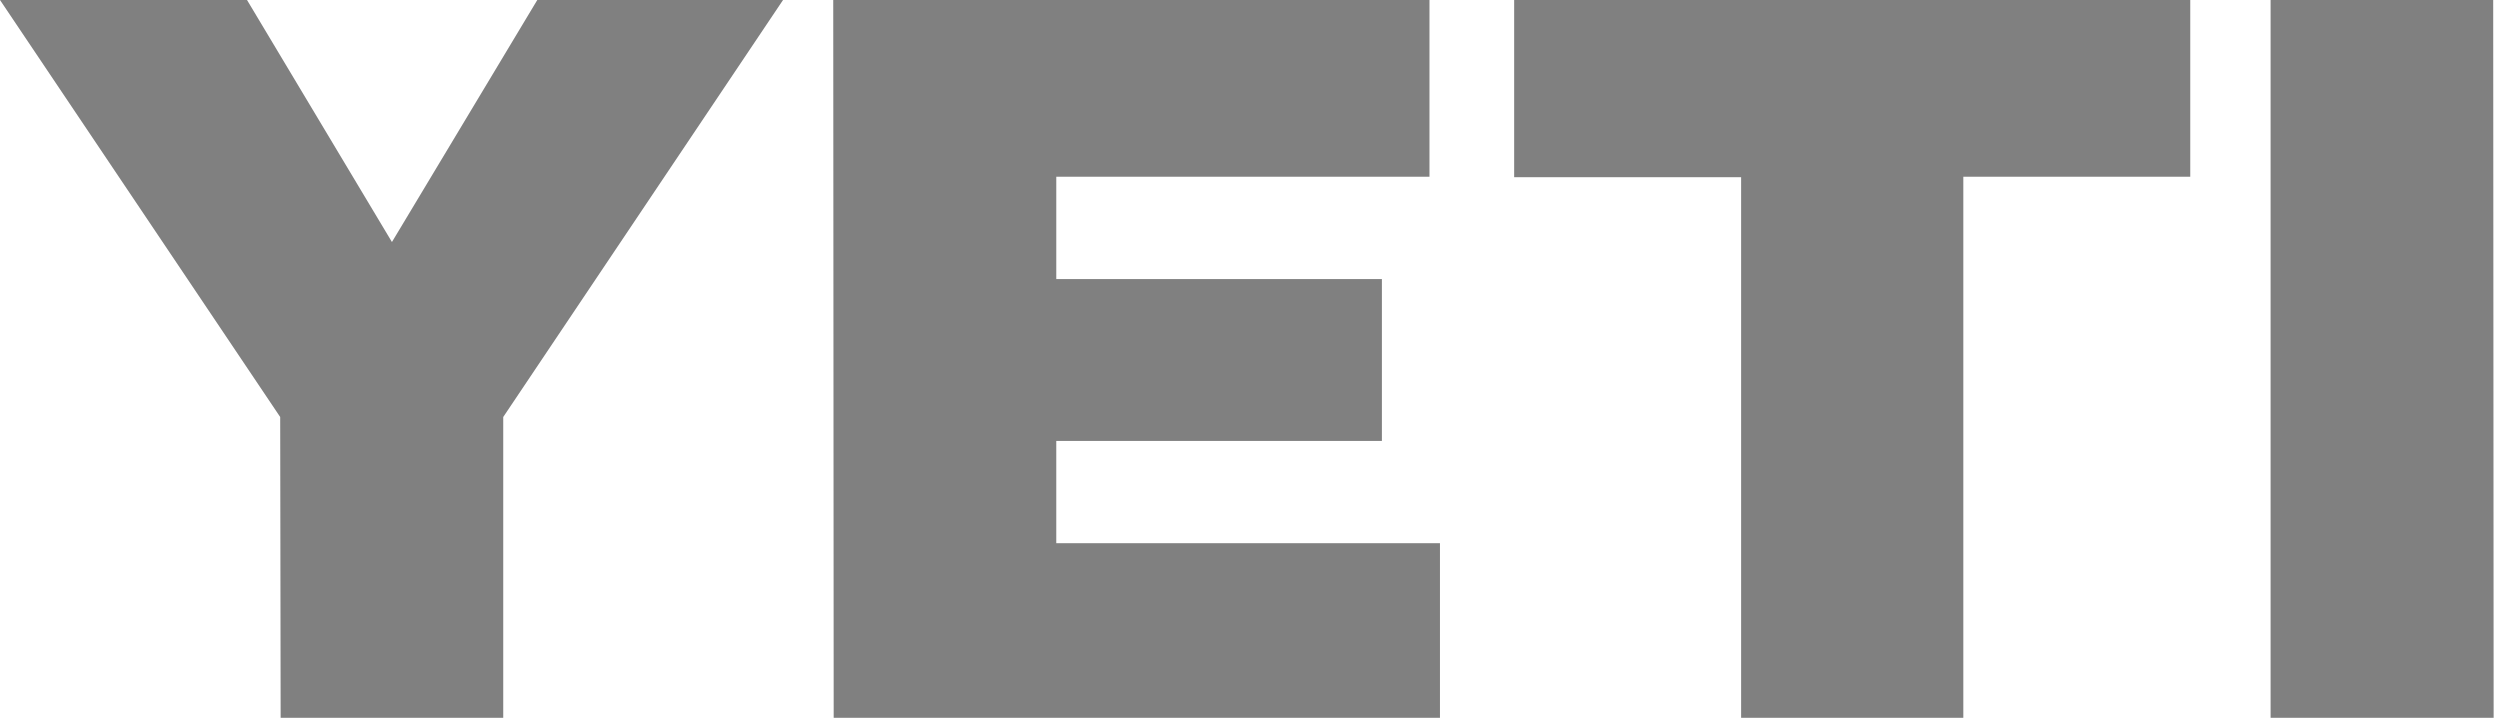 <?xml version="1.0" encoding="utf-8"?>
<svg xmlns="http://www.w3.org/2000/svg" fill="none" viewBox="0 0 332 96">
  <path d="M71.35.003 52.05 32.14 32.804 0H0l37.21 55.378.059 39.942H66.83V55.378L103.988 0H71.353l-.002.003Zm39.304 0 .059 95.32h80.514V72.14h-50.953V58.556h43.242V37.057h-43.242V23.47h49.561V.003h-79.181Zm90.426 0v23.525h30.141v71.794h29.508V23.47h30.138V.003H201.08Zm100.456 0v95.32h29.619L331.097 0h-29.561v.003Z" fill="gray"/>
</svg>